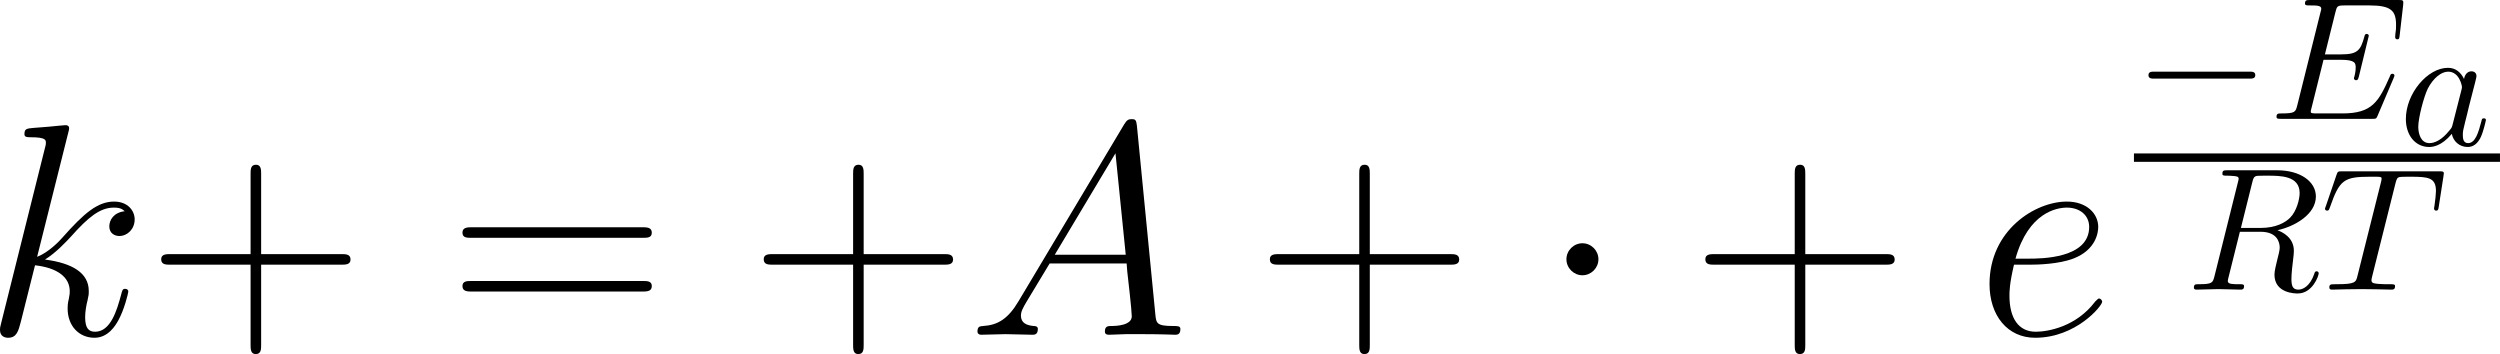 <?xml version='1.0' encoding='UTF-8'?>
<!-- Generated by CodeCogs with dvisvgm 3.4.3 -->
<svg version='1.1' xmlns='http://www.w3.org/2000/svg' xmlns:xlink='http://www.w3.org/1999/xlink' width='161.048pt' height='22.809pt' viewBox='-.684 -.291 161.048 22.809'>
<defs>
<path id='g4-69' d='M7.054-2.321C7.073-2.371 7.103-2.441 7.103-2.461C7.103-2.471 7.103-2.57 6.984-2.57C6.894-2.57 6.874-2.511 6.854-2.451C6.207-.976 5.838-.309 4.134-.309H2.68C2.54-.309 2.521-.309 2.461-.319C2.361-.329 2.331-.339 2.331-.418C2.331-.448 2.331-.468 2.381-.648L3.059-3.367H4.045C4.892-3.367 4.892-3.158 4.892-2.909C4.892-2.839 4.892-2.72 4.822-2.421C4.802-2.371 4.792-2.341 4.792-2.311C4.792-2.262 4.832-2.202 4.922-2.202C5.001-2.202 5.031-2.252 5.071-2.401L5.639-4.732C5.639-4.792 5.589-4.842 5.519-4.842C5.43-4.842 5.41-4.782 5.38-4.663C5.171-3.905 4.991-3.676 4.075-3.676H3.138L3.736-6.077C3.826-6.426 3.836-6.466 4.274-6.466H5.679C6.894-6.466 7.193-6.177 7.193-5.36C7.193-5.121 7.193-5.101 7.153-4.832C7.153-4.772 7.143-4.702 7.143-4.653S7.173-4.533 7.263-4.533C7.372-4.533 7.382-4.593 7.402-4.782L7.601-6.506C7.631-6.775 7.582-6.775 7.333-6.775H2.301C2.102-6.775 2.002-6.775 2.002-6.575C2.002-6.466 2.092-6.466 2.281-6.466C2.65-6.466 2.929-6.466 2.929-6.286C2.929-6.247 2.929-6.227 2.879-6.047L1.564-.777C1.465-.389 1.445-.309 .658-.309C.488-.309 .379-.309 .379-.12C.379 0 .468 0 .658 0H5.828C6.057 0 6.067-.01 6.137-.169L7.054-2.321Z'/>
<path id='g4-82' d='M3.736-6.117C3.796-6.356 3.826-6.456 4.015-6.486C4.105-6.496 4.423-6.496 4.623-6.496C5.33-6.496 6.436-6.496 6.436-5.509C6.436-5.171 6.276-4.483 5.888-4.095C5.629-3.836 5.101-3.517 4.204-3.517H3.088L3.736-6.117ZM5.171-3.387C6.177-3.606 7.362-4.304 7.362-5.31C7.362-6.167 6.466-6.804 5.161-6.804H2.321C2.122-6.804 2.032-6.804 2.032-6.605C2.032-6.496 2.122-6.496 2.311-6.496C2.331-6.496 2.521-6.496 2.69-6.476C2.869-6.456 2.959-6.446 2.959-6.316C2.959-6.276 2.949-6.247 2.919-6.127L1.584-.777C1.484-.389 1.465-.309 .677-.309C.498-.309 .408-.309 .408-.11C.408 0 .528 0 .548 0C.827 0 1.524-.03 1.803-.03S2.79 0 3.068 0C3.148 0 3.268 0 3.268-.199C3.268-.309 3.178-.309 2.989-.309C2.62-.309 2.341-.309 2.341-.488C2.341-.548 2.361-.598 2.371-.658L3.029-3.298H4.214C5.121-3.298 5.3-2.74 5.3-2.391C5.3-2.242 5.22-1.933 5.161-1.704C5.091-1.425 5.001-1.056 5.001-.857C5.001 .219 6.197 .219 6.326 .219C7.173 .219 7.522-.787 7.522-.927C7.522-1.046 7.412-1.046 7.402-1.046C7.313-1.046 7.293-.976 7.273-.907C7.024-.169 6.595 0 6.366 0C6.037 0 5.968-.219 5.968-.608C5.968-.917 6.027-1.425 6.067-1.743C6.087-1.883 6.107-2.072 6.107-2.212C6.107-2.979 5.44-3.288 5.171-3.387Z'/>
<path id='g4-84' d='M4.254-6.047C4.324-6.326 4.364-6.386 4.483-6.416C4.573-6.436 4.902-6.436 5.111-6.436C6.117-6.436 6.565-6.396 6.565-5.619C6.565-5.469 6.526-5.081 6.486-4.822C6.476-4.782 6.456-4.663 6.456-4.633C6.456-4.573 6.486-4.503 6.575-4.503C6.685-4.503 6.705-4.583 6.725-4.732L6.994-6.466C7.004-6.506 7.014-6.605 7.014-6.635C7.014-6.745 6.914-6.745 6.745-6.745H1.215C.976-6.745 .966-6.735 .897-6.545L.299-4.792C.289-4.772 .239-4.633 .239-4.613C.239-4.553 .289-4.503 .359-4.503C.458-4.503 .468-4.553 .528-4.712C1.066-6.257 1.325-6.436 2.8-6.436H3.188C3.467-6.436 3.467-6.396 3.467-6.316C3.467-6.257 3.437-6.137 3.427-6.107L2.092-.787C2.002-.418 1.973-.309 .907-.309C.548-.309 .488-.309 .488-.12C.488 0 .598 0 .658 0C.927 0 1.205-.02 1.474-.02C1.753-.02 2.042-.03 2.321-.03S2.879-.02 3.148-.02C3.437-.02 3.736 0 4.015 0C4.115 0 4.234 0 4.234-.199C4.234-.309 4.154-.309 3.895-.309C3.646-.309 3.517-.309 3.258-.329C2.969-.359 2.889-.389 2.889-.548C2.889-.558 2.889-.608 2.929-.757L4.254-6.047Z'/>
<path id='g4-97' d='M3.716-3.766C3.537-4.134 3.248-4.403 2.8-4.403C1.634-4.403 .399-2.939 .399-1.484C.399-.548 .946 .11 1.724 .11C1.923 .11 2.421 .07 3.019-.638C3.098-.219 3.447 .11 3.925 .11C4.274 .11 4.503-.12 4.663-.438C4.832-.797 4.961-1.405 4.961-1.425C4.961-1.524 4.872-1.524 4.842-1.524C4.742-1.524 4.732-1.484 4.702-1.345C4.533-.697 4.354-.11 3.945-.11C3.676-.11 3.646-.369 3.646-.568C3.646-.787 3.666-.867 3.776-1.305C3.885-1.724 3.905-1.823 3.995-2.202L4.354-3.597C4.423-3.875 4.423-3.895 4.423-3.935C4.423-4.105 4.304-4.204 4.134-4.204C3.895-4.204 3.746-3.985 3.716-3.766ZM3.068-1.186C3.019-1.006 3.019-.986 2.869-.817C2.431-.269 2.022-.11 1.743-.11C1.245-.11 1.106-.658 1.106-1.046C1.106-1.544 1.425-2.77 1.654-3.228C1.963-3.816 2.411-4.184 2.809-4.184C3.457-4.184 3.597-3.367 3.597-3.308S3.577-3.188 3.567-3.138L3.068-1.186Z'/>
<use id='g3-0' xlink:href='#g0-0' transform='scale(.579)'/>
<path id='g0-0' d='M11.345-3.96C11.638-3.96 11.948-3.96 11.948-4.304S11.638-4.648 11.345-4.648H2.031C1.739-4.648 1.429-4.648 1.429-4.304S1.739-3.96 2.031-3.96H11.345Z'/>
<path id='g0-1' d='M3.305-4.304C3.305-4.803 2.892-5.216 2.393-5.216S1.481-4.803 1.481-4.304S1.894-3.391 2.393-3.391S3.305-3.805 3.305-4.304Z'/>
<path id='g1-65' d='M2.927-1.911C2.324-.895 1.739-.551 .912-.499C.723-.482 .585-.482 .585-.172C.585-.069 .671 0 .792 0C1.102 0 1.876-.034 2.186-.034C2.686-.034 3.237 0 3.719 0C3.822 0 4.028 0 4.028-.327C4.028-.482 3.891-.499 3.787-.499C3.391-.534 3.064-.671 3.064-1.085C3.064-1.326 3.168-1.515 3.391-1.894L4.7-4.063H9.09C9.107-3.908 9.107-3.77 9.124-3.615C9.176-3.168 9.382-1.377 9.382-1.05C9.382-.534 8.504-.499 8.229-.499C8.04-.499 7.85-.499 7.85-.189C7.85 0 8.005 0 8.108 0C8.401 0 8.745-.034 9.038-.034H10.019C11.07-.034 11.827 0 11.844 0C11.965 0 12.154 0 12.154-.327C12.154-.499 11.999-.499 11.741-.499C10.794-.499 10.777-.654 10.725-1.171L9.675-11.913C9.641-12.257 9.572-12.292 9.382-12.292C9.21-12.292 9.107-12.257 8.952-11.999L2.927-1.911ZM4.992-4.562L8.453-10.346L9.038-4.562H4.992Z'/>
<path id='g1-101' d='M3.082-3.994C3.546-3.994 4.717-4.028 5.543-4.338C6.852-4.838 6.972-5.836 6.972-6.146C6.972-6.903 6.318-7.592 5.182-7.592C3.374-7.592 .775-5.957 .775-2.892C.775-1.085 1.808 .172 3.374 .172C5.716 .172 7.196-1.653 7.196-1.876C7.196-1.98 7.093-2.066 7.024-2.066C6.972-2.066 6.955-2.049 6.8-1.894C5.698-.43 4.063-.172 3.409-.172C2.427-.172 1.911-.947 1.911-2.221C1.911-2.462 1.911-2.892 2.169-3.994H3.082ZM2.255-4.338C2.995-6.989 4.631-7.248 5.182-7.248C5.939-7.248 6.456-6.8 6.456-6.146C6.456-4.338 3.701-4.338 2.978-4.338H2.255Z'/>
<path id='g1-107' d='M4.838-11.517C4.855-11.586 4.889-11.689 4.889-11.775C4.889-11.948 4.717-11.948 4.683-11.948C4.665-11.948 4.046-11.896 3.736-11.861C3.443-11.844 3.185-11.81 2.875-11.793C2.462-11.758 2.341-11.741 2.341-11.431C2.341-11.259 2.513-11.259 2.686-11.259C3.564-11.259 3.564-11.104 3.564-10.932C3.564-10.863 3.564-10.829 3.478-10.519L1.016-.671C.947-.413 .947-.379 .947-.275C.947 .103 1.24 .172 1.412 .172C1.894 .172 1.997-.207 2.135-.74L2.944-3.96C4.183-3.822 4.924-3.305 4.924-2.479C4.924-2.376 4.924-2.307 4.872-2.049C4.803-1.79 4.803-1.584 4.803-1.498C4.803-.499 5.457 .172 6.335 .172C7.127 .172 7.54-.551 7.678-.792C8.04-1.429 8.263-2.393 8.263-2.462C8.263-2.548 8.195-2.617 8.091-2.617C7.936-2.617 7.919-2.548 7.85-2.272C7.609-1.377 7.248-.172 6.37-.172C6.025-.172 5.802-.344 5.802-.998C5.802-1.326 5.87-1.704 5.939-1.963C6.008-2.272 6.008-2.29 6.008-2.496C6.008-3.512 5.096-4.08 3.512-4.287C4.132-4.665 4.751-5.337 4.992-5.595C5.974-6.697 6.645-7.248 7.437-7.248C7.833-7.248 7.936-7.144 8.057-7.041C7.42-6.972 7.179-6.525 7.179-6.18C7.179-5.767 7.506-5.629 7.747-5.629C8.212-5.629 8.625-6.025 8.625-6.576C8.625-7.076 8.229-7.592 7.454-7.592C6.507-7.592 5.733-6.921 4.51-5.543C4.338-5.337 3.701-4.683 3.064-4.442L4.838-11.517Z'/>
<path id='g2-43' d='M6.49-3.994H11.052C11.293-3.994 11.586-3.994 11.586-4.287C11.586-4.597 11.311-4.597 11.052-4.597H6.49V-9.159C6.49-9.4 6.49-9.692 6.198-9.692C5.888-9.692 5.888-9.417 5.888-9.159V-4.597H1.326C1.085-4.597 .792-4.597 .792-4.304C.792-3.994 1.067-3.994 1.326-3.994H5.888V.568C5.888 .809 5.888 1.102 6.18 1.102C6.49 1.102 6.49 .826 6.49 .568V-3.994Z'/>
<path id='g2-61' d='M11.07-5.526C11.328-5.526 11.586-5.526 11.586-5.819C11.586-6.129 11.293-6.129 11.001-6.129H1.377C1.085-6.129 .792-6.129 .792-5.819C.792-5.526 1.05-5.526 1.308-5.526H11.07ZM11.001-2.462C11.293-2.462 11.586-2.462 11.586-2.772C11.586-3.064 11.328-3.064 11.07-3.064H1.308C1.05-3.064 .792-3.064 .792-2.772C.792-2.462 1.085-2.462 1.377-2.462H11.001Z'/>
</defs>
<g id='page1' transform='matrix(1.13 0 0 1.13 -183.171 -77.795)'>
<use x='160.545' y='87.671' xlink:href='#g1-107'/>
<use x='169.89' y='87.671' xlink:href='#g2-43'/>
<use x='187.065' y='87.671' xlink:href='#g2-61'/>
<use x='204.239' y='87.671' xlink:href='#g2-43'/>
<use x='216.631' y='87.671' xlink:href='#g1-65'/>
<use x='233.093' y='87.671' xlink:href='#g2-43'/>
<use x='249.311' y='87.671' xlink:href='#g0-1'/>
<use x='257.919' y='87.671' xlink:href='#g2-43'/>
<use x='274.137' y='87.671' xlink:href='#g1-101'/>
<use x='283.145' y='75.363' xlink:href='#g3-0'/>
<use x='290.894' y='75.363' xlink:href='#g4-69'/>
<use x='298.248' y='76.857' xlink:href='#g4-97'/>
<rect x='283.145' y='77.335' height='.478' width='20.867'/>
<use x='286.155' y='85.099' xlink:href='#g4-82'/>
<use x='293.797' y='85.099' xlink:href='#g4-84'/>
</g>
</svg>